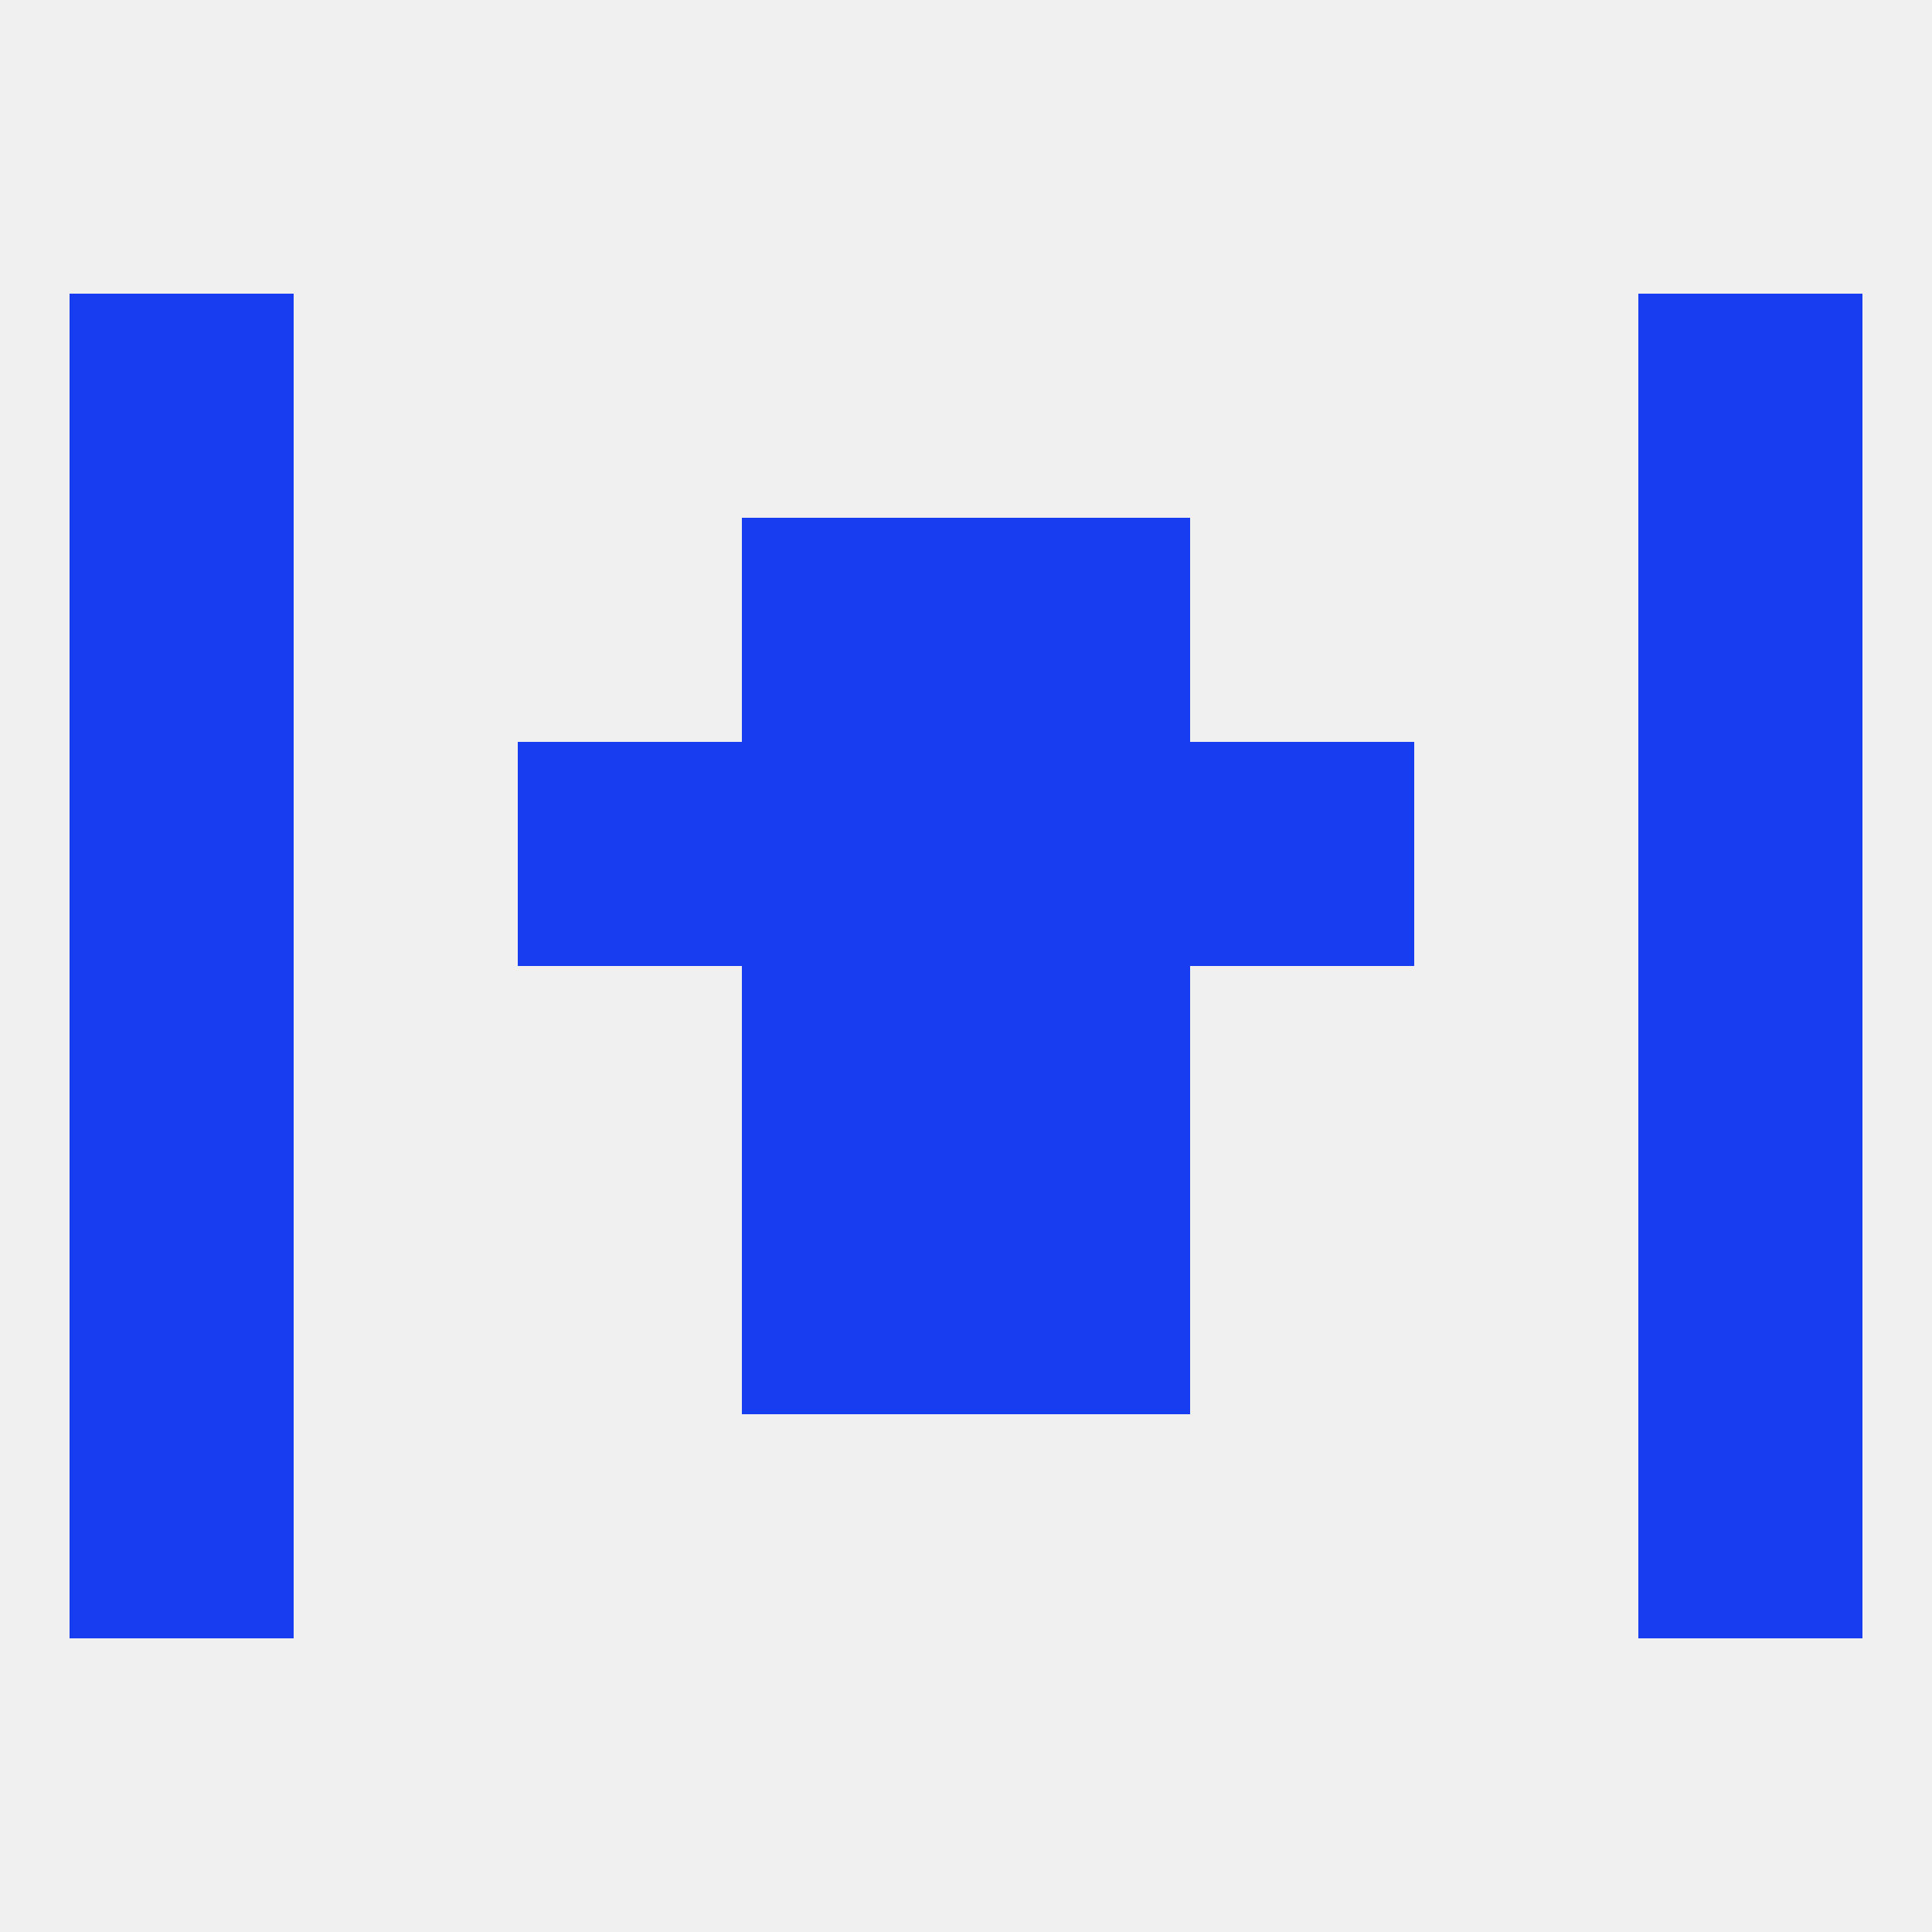 
<!--   <?xml version="1.0"?> -->
<svg version="1.1" baseprofile="full" xmlns="http://www.w3.org/2000/svg" xmlns:xlink="http://www.w3.org/1999/xlink" xmlns:ev="http://www.w3.org/2001/xml-events" width="250" height="250" viewBox="0 0 250 250" >
	<rect width="100%" height="100%" fill="rgba(240,240,240,255)"/>

	<rect x="9" y="125" width="29" height="29" fill="rgba(24,60,240,255)"/>
	<rect x="212" y="125" width="29" height="29" fill="rgba(24,60,240,255)"/>
	<rect x="96" y="125" width="29" height="29" fill="rgba(24,60,240,255)"/>
	<rect x="125" y="125" width="29" height="29" fill="rgba(24,60,240,255)"/>
	<rect x="9" y="183" width="29" height="29" fill="rgba(24,60,240,255)"/>
	<rect x="212" y="183" width="29" height="29" fill="rgba(24,60,240,255)"/>
	<rect x="9" y="154" width="29" height="29" fill="rgba(24,60,240,255)"/>
	<rect x="212" y="154" width="29" height="29" fill="rgba(24,60,240,255)"/>
	<rect x="96" y="154" width="29" height="29" fill="rgba(24,60,240,255)"/>
	<rect x="125" y="154" width="29" height="29" fill="rgba(24,60,240,255)"/>
	<rect x="96" y="96" width="29" height="29" fill="rgba(24,60,240,255)"/>
	<rect x="125" y="96" width="29" height="29" fill="rgba(24,60,240,255)"/>
	<rect x="9" y="96" width="29" height="29" fill="rgba(24,60,240,255)"/>
	<rect x="212" y="96" width="29" height="29" fill="rgba(24,60,240,255)"/>
	<rect x="67" y="96" width="29" height="29" fill="rgba(24,60,240,255)"/>
	<rect x="154" y="96" width="29" height="29" fill="rgba(24,60,240,255)"/>
	<rect x="96" y="67" width="29" height="29" fill="rgba(24,60,240,255)"/>
	<rect x="125" y="67" width="29" height="29" fill="rgba(24,60,240,255)"/>
	<rect x="9" y="67" width="29" height="29" fill="rgba(24,60,240,255)"/>
	<rect x="212" y="67" width="29" height="29" fill="rgba(24,60,240,255)"/>
	<rect x="9" y="38" width="29" height="29" fill="rgba(24,60,240,255)"/>
	<rect x="212" y="38" width="29" height="29" fill="rgba(24,60,240,255)"/>
</svg>